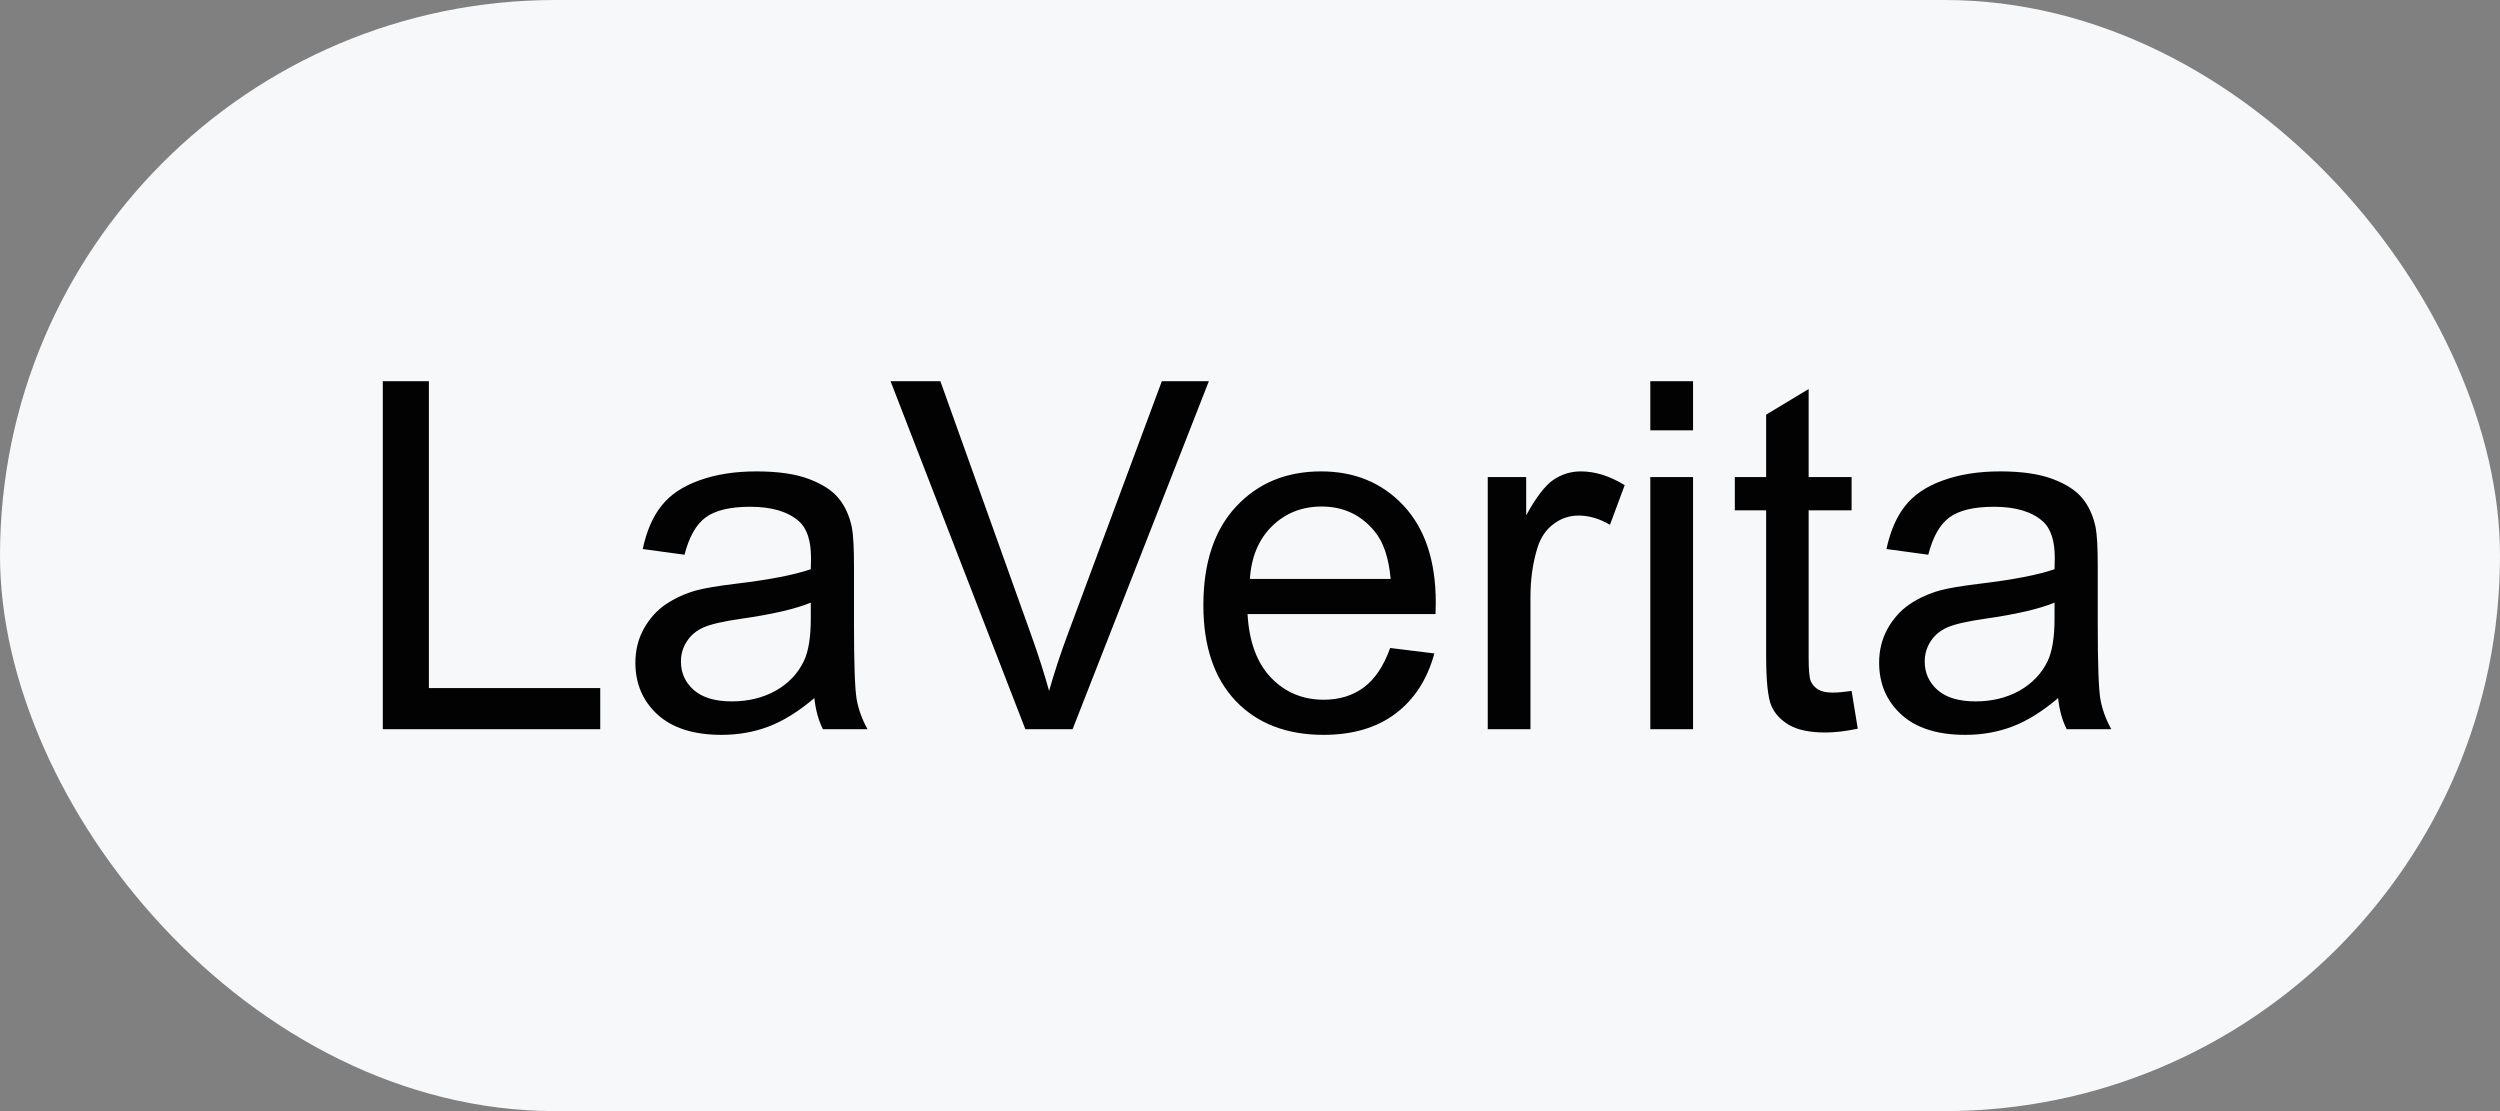 <?xml version="1.0" encoding="UTF-8"?> <svg xmlns="http://www.w3.org/2000/svg" width="72" height="32" viewBox="0 0 72 32" fill="none"><rect x="0" y="0" width="72" height="32" fill="#808080" stroke="none"/><rect width="72" height="32" rx="16" fill="#F6F8FA"></rect><path d="M11.025 21V10.979H12.352V19.817H17.287V21H11.025ZM23.453 20.105C22.997 20.492 22.558 20.765 22.134 20.925C21.715 21.084 21.263 21.164 20.78 21.164C19.983 21.164 19.37 20.97 18.941 20.583C18.513 20.191 18.299 19.692 18.299 19.086C18.299 18.73 18.379 18.407 18.538 18.115C18.702 17.819 18.914 17.582 19.174 17.404C19.438 17.227 19.734 17.092 20.062 17.001C20.304 16.937 20.669 16.876 21.156 16.816C22.15 16.698 22.881 16.557 23.351 16.393C23.355 16.224 23.357 16.117 23.357 16.071C23.357 15.57 23.241 15.217 23.009 15.012C22.694 14.734 22.227 14.595 21.607 14.595C21.029 14.595 20.6 14.697 20.322 14.902C20.049 15.103 19.846 15.461 19.714 15.976L18.511 15.812C18.62 15.296 18.8 14.882 19.051 14.567C19.301 14.248 19.664 14.005 20.138 13.836C20.612 13.663 21.161 13.576 21.785 13.576C22.405 13.576 22.909 13.649 23.296 13.795C23.683 13.941 23.968 14.125 24.15 14.349C24.333 14.567 24.46 14.845 24.533 15.183C24.574 15.392 24.595 15.771 24.595 16.317V17.958C24.595 19.102 24.62 19.826 24.67 20.132C24.725 20.433 24.829 20.722 24.984 21H23.699C23.572 20.745 23.49 20.446 23.453 20.105ZM23.351 17.356C22.904 17.539 22.234 17.694 21.341 17.821C20.835 17.894 20.477 17.976 20.268 18.067C20.058 18.159 19.896 18.293 19.782 18.471C19.668 18.644 19.611 18.838 19.611 19.052C19.611 19.38 19.734 19.653 19.98 19.872C20.231 20.091 20.596 20.2 21.074 20.2C21.548 20.2 21.97 20.098 22.339 19.893C22.708 19.683 22.979 19.398 23.152 19.038C23.285 18.76 23.351 18.35 23.351 17.808V17.356ZM29.53 21L25.648 10.979H27.083L29.688 18.259C29.897 18.842 30.073 19.389 30.214 19.899C30.369 19.352 30.549 18.806 30.754 18.259L33.461 10.979H34.815L30.891 21H29.53ZM40.037 18.662L41.309 18.819C41.108 19.562 40.737 20.139 40.194 20.549C39.652 20.959 38.959 21.164 38.116 21.164C37.054 21.164 36.211 20.838 35.587 20.186C34.967 19.53 34.657 18.612 34.657 17.432C34.657 16.21 34.972 15.262 35.601 14.588C36.23 13.913 37.045 13.576 38.048 13.576C39.019 13.576 39.812 13.907 40.427 14.567C41.042 15.228 41.35 16.158 41.35 17.356C41.35 17.429 41.347 17.539 41.343 17.685H35.929C35.974 18.482 36.2 19.093 36.605 19.517C37.011 19.94 37.517 20.152 38.123 20.152C38.574 20.152 38.959 20.034 39.278 19.797C39.597 19.56 39.85 19.182 40.037 18.662ZM35.997 16.673H40.051C39.996 16.062 39.841 15.604 39.586 15.299C39.194 14.825 38.686 14.588 38.062 14.588C37.496 14.588 37.02 14.777 36.633 15.155C36.25 15.534 36.038 16.039 35.997 16.673ZM42.847 21V13.74H43.954V14.841C44.237 14.326 44.496 13.986 44.733 13.822C44.975 13.658 45.239 13.576 45.526 13.576C45.941 13.576 46.363 13.708 46.791 13.973L46.367 15.114C46.066 14.937 45.766 14.848 45.465 14.848C45.196 14.848 44.954 14.93 44.74 15.094C44.526 15.253 44.373 15.477 44.282 15.764C44.145 16.201 44.077 16.68 44.077 17.199V21H42.847ZM47.529 12.394V10.979H48.76V12.394H47.529ZM47.529 21V13.74H48.76V21H47.529ZM53.326 19.899L53.504 20.986C53.158 21.059 52.848 21.096 52.574 21.096C52.128 21.096 51.781 21.025 51.535 20.884C51.289 20.742 51.116 20.558 51.016 20.33C50.915 20.098 50.865 19.612 50.865 18.874V14.697H49.963V13.74H50.865V11.942L52.089 11.204V13.74H53.326V14.697H52.089V18.942C52.089 19.293 52.109 19.519 52.15 19.619C52.196 19.719 52.267 19.799 52.362 19.858C52.463 19.918 52.604 19.947 52.786 19.947C52.923 19.947 53.103 19.931 53.326 19.899ZM59.273 20.105C58.818 20.492 58.378 20.765 57.954 20.925C57.535 21.084 57.084 21.164 56.601 21.164C55.803 21.164 55.19 20.97 54.762 20.583C54.333 20.191 54.119 19.692 54.119 19.086C54.119 18.73 54.199 18.407 54.358 18.115C54.523 17.819 54.734 17.582 54.994 17.404C55.258 17.227 55.555 17.092 55.883 17.001C56.124 16.937 56.489 16.876 56.977 16.816C57.97 16.698 58.702 16.557 59.171 16.393C59.175 16.224 59.178 16.117 59.178 16.071C59.178 15.57 59.062 15.217 58.829 15.012C58.515 14.734 58.047 14.595 57.428 14.595C56.849 14.595 56.421 14.697 56.143 14.902C55.869 15.103 55.666 15.461 55.534 15.976L54.331 15.812C54.44 15.296 54.62 14.882 54.871 14.567C55.122 14.248 55.484 14.005 55.958 13.836C56.432 13.663 56.981 13.576 57.605 13.576C58.225 13.576 58.729 13.649 59.116 13.795C59.504 13.941 59.788 14.125 59.971 14.349C60.153 14.567 60.281 14.845 60.353 15.183C60.395 15.392 60.415 15.771 60.415 16.317V17.958C60.415 19.102 60.44 19.826 60.49 20.132C60.545 20.433 60.65 20.722 60.805 21H59.52C59.392 20.745 59.31 20.446 59.273 20.105ZM59.171 17.356C58.724 17.539 58.054 17.694 57.161 17.821C56.655 17.894 56.297 17.976 56.088 18.067C55.878 18.159 55.717 18.293 55.602 18.471C55.489 18.644 55.432 18.838 55.432 19.052C55.432 19.38 55.555 19.653 55.801 19.872C56.051 20.091 56.416 20.2 56.895 20.2C57.368 20.2 57.79 20.098 58.159 19.893C58.528 19.683 58.8 19.398 58.973 19.038C59.105 18.76 59.171 18.35 59.171 17.808V17.356Z" fill="#020202"></path></svg> 